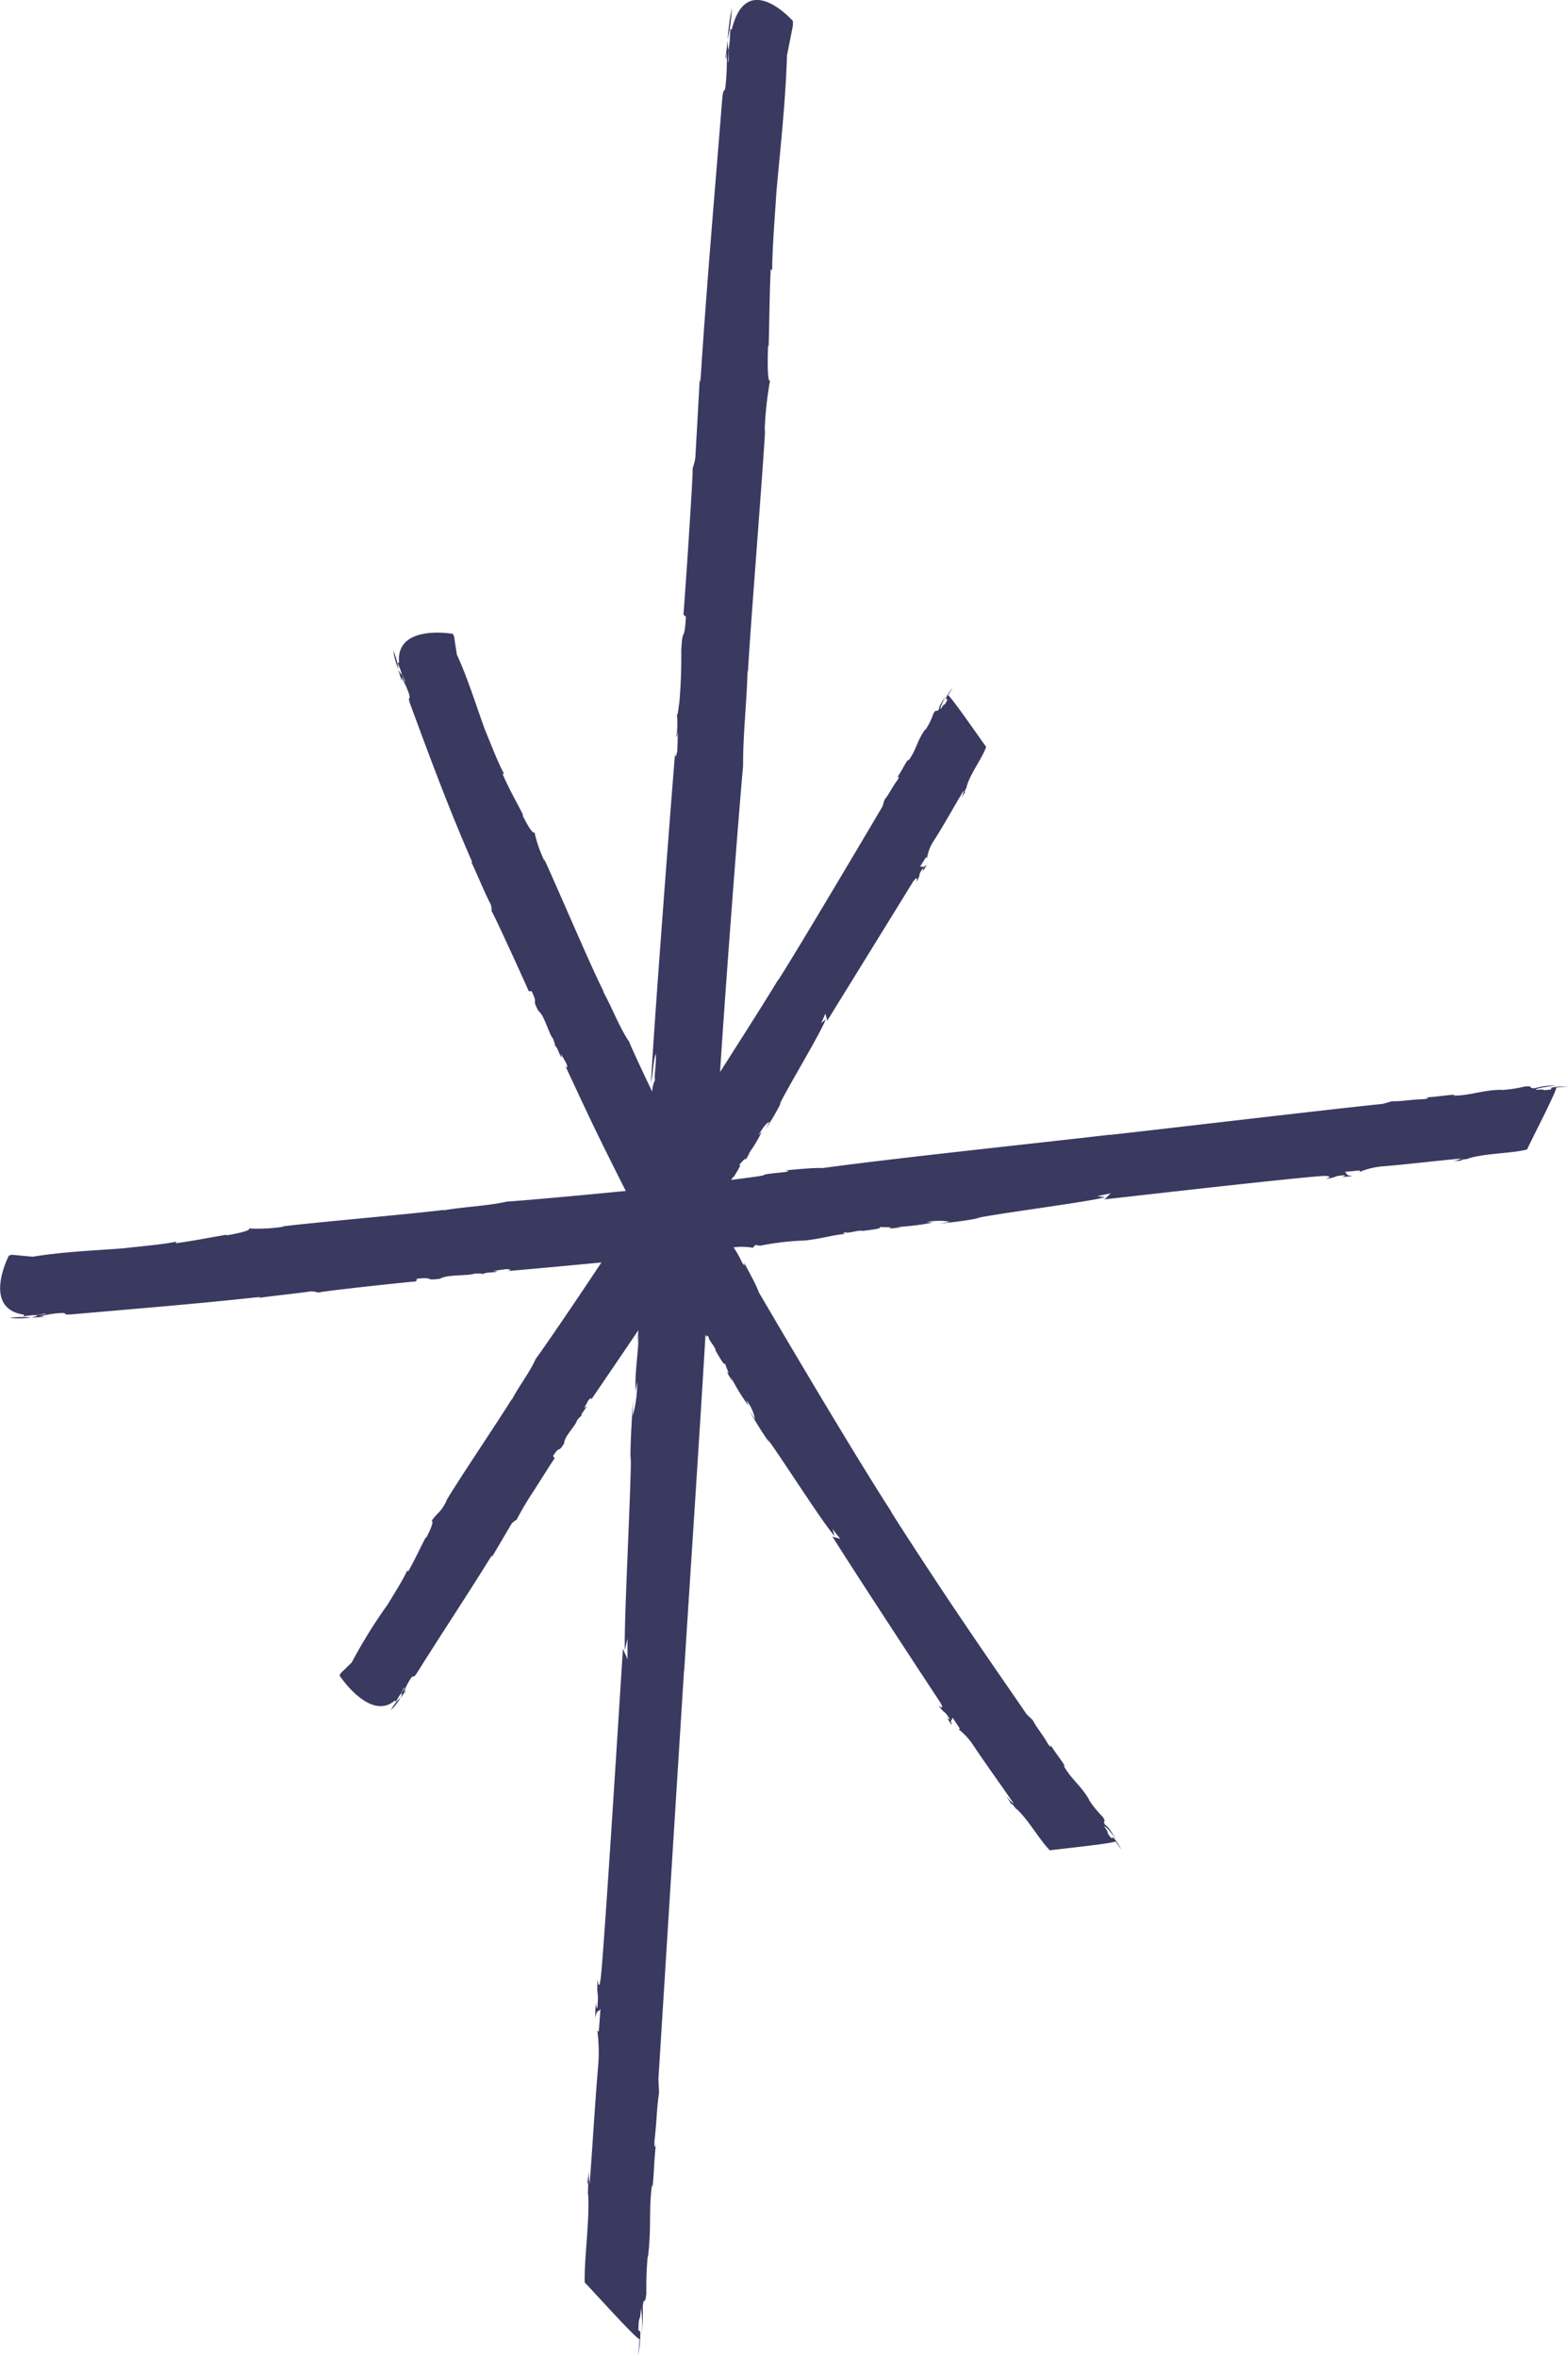 <svg xmlns="http://www.w3.org/2000/svg" id="allo-hypnose-cover-stories-petit-etoile-1-web-only" width="45.344" height="68.136" viewBox="0 0 45.344 68.136"><path id="Trac&#xE9;_565" data-name="Trac&#xE9; 565" d="M95.68,11.542a5.4,5.4,0,0,0,.121-.912A6.319,6.319,0,0,0,95.68,11.542Z" transform="translate(-74.637 -10.395)" fill="#3a3960"></path><path id="Trac&#xE9;_566" data-name="Trac&#xE9; 566" d="M95.68,13.048h0v0Z" transform="translate(-74.637 -11.893)" fill="#3a3960"></path><path id="Trac&#xE9;_567" data-name="Trac&#xE9; 567" d="M40.81,110.658a2.837,2.837,0,0,0,.617-.008A2.263,2.263,0,0,0,40.81,110.658Z" transform="translate(-40.53 -72.556)" fill="#3a3960"></path><path id="Trac&#xE9;_568" data-name="Trac&#xE9; 568" d="M42.448,110.68Z" transform="translate(-41.543 -72.585)" fill="#3a3960"></path><path id="Trac&#xE9;_569" data-name="Trac&#xE9; 569" d="M84.941,41.442l-.019.061c-.356.057-.087-.026-.435.015-.023-.045.3-.091.575-.125a2.022,2.022,0,0,0-.609.076c-.242,0,.019-.061-.269-.053a3.979,3.979,0,0,1-.7.106v-.008c-.571.011-.863.166-1.389.17l.053-.023c-.189-.008-.545.068-.882.072.095,0,.182.026-.019.053-.386.011-.643.068-.927.061l-.265.076c-1.332.132-6.584.753-7.924.9l.053-.011c-2.036.238-6.221.677-8.317.965-.329-.011-.78.045-1.12.068.189,0,.129.038-.019.053-1.037.106-.068.038-1.112.17-.106.015-.25.034-.4.053.026-.049.053-.087.079-.095.057-.1.261-.4.136-.337.064-.034.254-.3.174-.121a1.671,1.671,0,0,0,.159-.25l-.095.11a4.047,4.047,0,0,0,.431-.7l-.1.1c.117-.189.216-.348.322-.386l-.106.2a6.715,6.715,0,0,0,.454-.78l-.061.091c.155-.367,1.222-2.123,1.34-2.479l-.132.114.129-.288c-.019.03.068.219.034.238.352-.568,2.168-3.508,2.5-4.049.155-.2.095,0,.1.011.14-.269.019-.14.155-.359.045-.057.03.034.015.072.053-.1.125-.182.106-.2-.091.11-.117.026-.182.053l.178-.28.026.034a1.235,1.235,0,0,1,.185-.488c.3-.465.583-.988.87-1.461.019.019-.03.129-.076.235a1.406,1.406,0,0,1,.14-.216c-.106.095.091-.216.023-.132.114-.4.45-.814.568-1.158-.064-.076-1-1.438-1.1-1.491a1.5,1.5,0,0,1,.136-.212.915.915,0,0,0-.2.3l.042.045c-.114.238-.061.038-.185.261-.049-.011.061-.223.159-.4-.1.159-.219.307-.212.4-.106.144-.042-.045-.163.129a1.946,1.946,0,0,1-.231.473l-.008-.008c-.25.341-.254.6-.492.908l.008-.045c-.095.1-.2.356-.348.552.045-.057.106-.091.034.042-.17.227-.242.412-.378.571l-.061.2c-.5.848-2.486,4.2-3.027,5.04l.015-.038c-.4.662-1.044,1.669-1.684,2.675.174-2.717.545-7.545.666-8.851-.008-.867.114-1.934.129-2.781l.011.087c.038-.908.45-6.024.5-7.08l-.019.14a10.346,10.346,0,0,1,.159-1.51c-.083.091-.072-.7-.057-1l.015.011c.019-.454.023-1.483.061-2.229l.042.034c0-.624.095-1.794.121-2.244.087-1.022.269-2.6.307-3.966L63,10.746v-.129s-1.343-1.529-1.771.254l-.038-.03-.019.359c-.049.428-.015.628-.053.6l.045-.587c-.042.431-.042.129-.057-.038-.015.178-.034.356-.057.5.011.087.023-.061.034-.129a6.427,6.427,0,0,1-.023.84c-.034.443-.068.023-.11.537-.216,2.713-.447,5.339-.624,8.086-.023.061-.015-.011-.019-.095-.045.829-.087,1.559-.129,2.316a1.537,1.537,0,0,1-.083.325c.023-.061-.042.98-.11,2.043s-.148,2.146-.151,2.183l.072.057c-.053.814-.1.231-.136.984a15.127,15.127,0,0,1-.057,1.514c-.008-.008-.038.363-.068.337a2.46,2.46,0,0,1-.015.613c.011.087.023-.061.042-.121l-.015.534c-.034.208-.072.257-.061.03-.117,1.389-.628,8.068-.7,9.57.057-.189.061-.655.14-.825.011.4-.053.583-.026.761a.787.787,0,0,0-.079.337c-.307-.639-.556-1.177-.67-1.449-.291-.428-.511-1.033-.764-1.472l.038.038c-.265-.473-1.464-3.285-1.733-3.852l.023.083a3.763,3.763,0,0,1-.3-.851c-.049.083-.272-.333-.348-.5h.019c-.117-.242-.424-.78-.594-1.188h.045c-.182-.325-.428-.98-.534-1.226-.219-.571-.488-1.476-.832-2.221L53.2,28.4l-.038-.068s-1.657-.291-1.551.836h-.045l.083.2c.076.25.163.344.117.341l-.121-.333c.083.246,0,.087-.061,0,.034.1.068.2.087.288.034.042,0-.042,0-.083a2.452,2.452,0,0,1,.216.458c.091.25-.057.042.049.333.568,1.54,1.12,3.031,1.786,4.552,0,.042-.019,0-.045-.042.216.45.375.867.583,1.271a.453.453,0,0,1,.023.2c0-.042.265.53.534,1.112s.534,1.177.545,1.2h.083c.208.443-.019.163.193.568.174.117.31.689.428.806-.008,0,.083.2.045.2.083.038.11.2.182.322.038.038,0-.042,0-.083l.159.28c.038.121.023.163-.045.045.182.378.685,1.491,1.234,2.588.178.359.356.715.526,1.048-1.457.144-2.906.272-3.447.31-.568.129-1.29.151-1.85.257l.057-.023c-.6.091-4.034.39-4.734.488h.095a4.981,4.981,0,0,1-1.018.053c.072.068-.45.167-.651.2l.008-.019c-.3.045-.98.182-1.476.246l.015-.045c-.412.087-1.2.151-1.495.189-.685.057-1.748.095-2.656.246l-.6-.057-.087.023s-.8,1.533.439,1.71l-.015.045.238-.03c.288-.011.416-.072.4-.03l-.394.038c.288-.019.091.026-.015.061.121-.008.238-.015.337-.015.057-.023-.045-.011-.091-.019a2.934,2.934,0,0,1,.556-.095c.3-.026.026.064.371.034,1.816-.159,3.58-.3,5.415-.5.045.011-.008.019-.057.03.552-.076,1.041-.121,1.544-.193a.7.7,0,0,1,.227.038c-.087-.026,2.774-.333,2.819-.325l.026-.079c.545-.057.166.068.67,0,.185-.129.836-.076,1-.151,0,.008.242-.015.231.023.068-.064.254-.042.4-.072.053-.023-.042-.011-.087-.026L54.7,46.7c.14,0,.178.034.03.057.416-.034,1.533-.136,2.732-.25-.723,1.09-1.6,2.38-1.9,2.789-.178.4-.511.821-.7,1.2l.011-.045c-.227.39-1.657,2.513-1.915,2.974L53,53.366c-.208.412-.238.318-.45.613.091,0-.083.356-.155.488l-.011-.015c-.11.2-.325.666-.511.991l-.026-.034c-.125.288-.447.78-.556.972a14.743,14.743,0,0,0-1.048,1.688l-.329.322-.023.061s.882,1.336,1.6.719l.03.034.087-.155c.125-.17.136-.28.163-.246l-.151.246c.121-.178.061-.038.042.045a1.994,1.994,0,0,1,.144-.2c.008-.045-.03.019-.057.042a1.618,1.618,0,0,1,.182-.375c.114-.185.064.023.2-.193.715-1.139,1.438-2.225,2.153-3.379.03-.015.011.015,0,.053.212-.356.39-.662.583-.988a.472.472,0,0,1,.14-.106,9.377,9.377,0,0,1,.518-.87c.14-.223.284-.447.394-.621s.189-.288.193-.291l-.049-.064c.219-.341.136-.053.325-.375-.011-.182.344-.515.367-.655,0,.008.106-.144.129-.117-.019-.079.091-.167.14-.269.008-.045-.03.015-.064.034l.129-.235c.072-.076.114-.079.057.019.2-.3.8-1.173,1.385-2.04-.011.148-.023.288-.023.4l.038-.284c-.042.749-.121,1.15-.095,1.642l.045-.272a3.5,3.5,0,0,1-.129.991l.011-.462c-.049.742-.076,1.188-.079,1.809l.015-.219c.015.791-.208,4.912-.174,5.642l.076-.329v.628c.008-.072-.151-.314-.129-.375-.087,1.336-.518,8.287-.639,9.517-.064.5-.091.083-.1.079-.023.605.038.265,0,.78-.019.14-.042-.03-.042-.11a2.817,2.817,0,0,0-.019.454c.038-.28.1-.159.148-.272l-.049.662-.042-.03a4.836,4.836,0,0,1,.023,1.033c-.095,1.1-.159,2.289-.246,3.394a2.136,2.136,0,0,1-.023-.484,4.41,4.41,0,0,1-.049.511c.064-.265,0,.465.03.257.045.814-.117,1.854-.1,2.573.087.068,1.476,1.627,1.586,1.635-.019.223-.034.443-.049.507a3.608,3.608,0,0,0,.072-.723l-.057-.045c.015-.534.042-.121.076-.643a2.89,2.89,0,0,1,0,.874,4.493,4.493,0,0,0,.049-.912c.045-.356.057.042.106-.386a9.339,9.339,0,0,1,.038-1.06l.008.008c.106-.851.015-1.313.117-2.089l.011.083c.045-.272.045-.821.11-1.317-.019.14-.061.261-.049-.038.068-.571.064-.961.132-1.377l-.019-.4c.125-1.994.617-9.865.745-11.867v.079c.144-2.316.424-6.478.617-9.732a1.14,1.14,0,0,1,.061.117c-.023-.038-.049-.159.034-.045-.034.045.212.307.2.394.072.117.284.507.269.341,0,.083.189.435.045.246a2.414,2.414,0,0,0,.182.31L61.2,49.8a5.531,5.531,0,0,0,.515.848l-.061-.159a1.307,1.307,0,0,1,.25.549l-.159-.231c.227.386.367.617.583.923l-.064-.117c.3.375,1.627,2.475,1.941,2.8l-.061-.2.238.3c-.023-.038-.242-.061-.25-.1.42.689,2.717,4.193,3.129,4.813.144.265-.042.091-.049.095.223.291.136.1.307.359.038.076-.045.008-.079-.026.083.11.136.223.163.219-.079-.151.015-.129.011-.212l.219.333-.045.008a1.878,1.878,0,0,1,.424.458c.367.552.791,1.131,1.165,1.68-.026.008-.117-.1-.212-.2a2.466,2.466,0,0,1,.166.257c-.057-.159.185.212.129.1.363.337.666.9.972,1.207.1-.023,1.816-.193,1.9-.261.076.11.151.216.17.254a1.4,1.4,0,0,0-.235-.363l-.061.015c-.2-.246-.015-.079-.2-.329.03-.042.2.182.356.382-.129-.185-.235-.39-.329-.431-.11-.182.061-.015-.072-.235a2.927,2.927,0,0,1-.4-.492h.008c-.257-.443-.522-.587-.745-1l.042.03c-.072-.151-.288-.394-.435-.655.042.076.053.155-.053.011-.17-.3-.329-.469-.443-.692l-.178-.17c-.333-.492-1.177-1.7-1.994-2.914s-1.62-2.452-1.937-2.959l.03.034c-.991-1.525-2.891-4.734-3.841-6.357-.1-.276-.307-.621-.443-.893.064.155.008.121-.053.008a2.853,2.853,0,0,0-.235-.416,1.79,1.79,0,0,1,.556.011L61.915,46l.136.023a7.874,7.874,0,0,1,1.3-.151c.6-.072.87-.182,1.207-.189-.049,0-.185-.015-.03-.049.03.049.409-.079.488-.038.151-.023.643-.068.469-.121.087.026.526-.008.269.053a3.316,3.316,0,0,0,.4-.045h-.193a7.175,7.175,0,0,0,1.094-.132l-.189-.008a1.653,1.653,0,0,1,.67-.011l-.3.053c.5-.053.795-.091,1.2-.17l-.148.015c.518-.125,3.262-.473,3.739-.609l-.227-.03.412-.087c-.049,0-.182.193-.227.182.893-.1,5.532-.632,6.361-.681.337,0,.068.079.064.087.4-.064.17-.076.515-.106.095,0-.015.045-.068.057.151-.023.291-.019.3-.045-.189,0-.117-.072-.2-.11l.443-.042-.015.045a2.187,2.187,0,0,1,.677-.163c.734-.061,1.533-.159,2.27-.227a.922.922,0,0,1-.314.087,2.661,2.661,0,0,1,.341-.023c-.182-.026.307-.061.166-.064.53-.159,1.237-.14,1.707-.261.03-.095.855-1.68.844-1.79a3.051,3.051,0,0,1,.341-.023,1.8,1.8,0,0,0-.488.026Z" transform="translate(-40.07 -10.008)" fill="#3a3960"></path><path id="Trac&#xE9;_570" data-name="Trac&#xE9; 570" d="M70.22,139.72a1.224,1.224,0,0,0-.28.359A1.561,1.561,0,0,0,70.22,139.72Z" transform="translate(-58.637 -90.637)" fill="#3a3960"></path><path id="Trac&#xE9;_571" data-name="Trac&#xE9; 571" d="M70.684,139.7v0l0,.008Z" transform="translate(-59.097 -90.624)" fill="#3a3960"></path><path id="Trac&#xE9;_572" data-name="Trac&#xE9; 572" d="M70.274,60.257a1.905,1.905,0,0,0-.144-.537A2.2,2.2,0,0,0,70.274,60.257Z" transform="translate(-58.755 -40.909)" fill="#3a3960"></path><path id="Trac&#xE9;_573" data-name="Trac&#xE9; 573" d="M70.51,61.144v0Z" transform="translate(-58.992 -41.791)" fill="#3a3960"></path></svg>